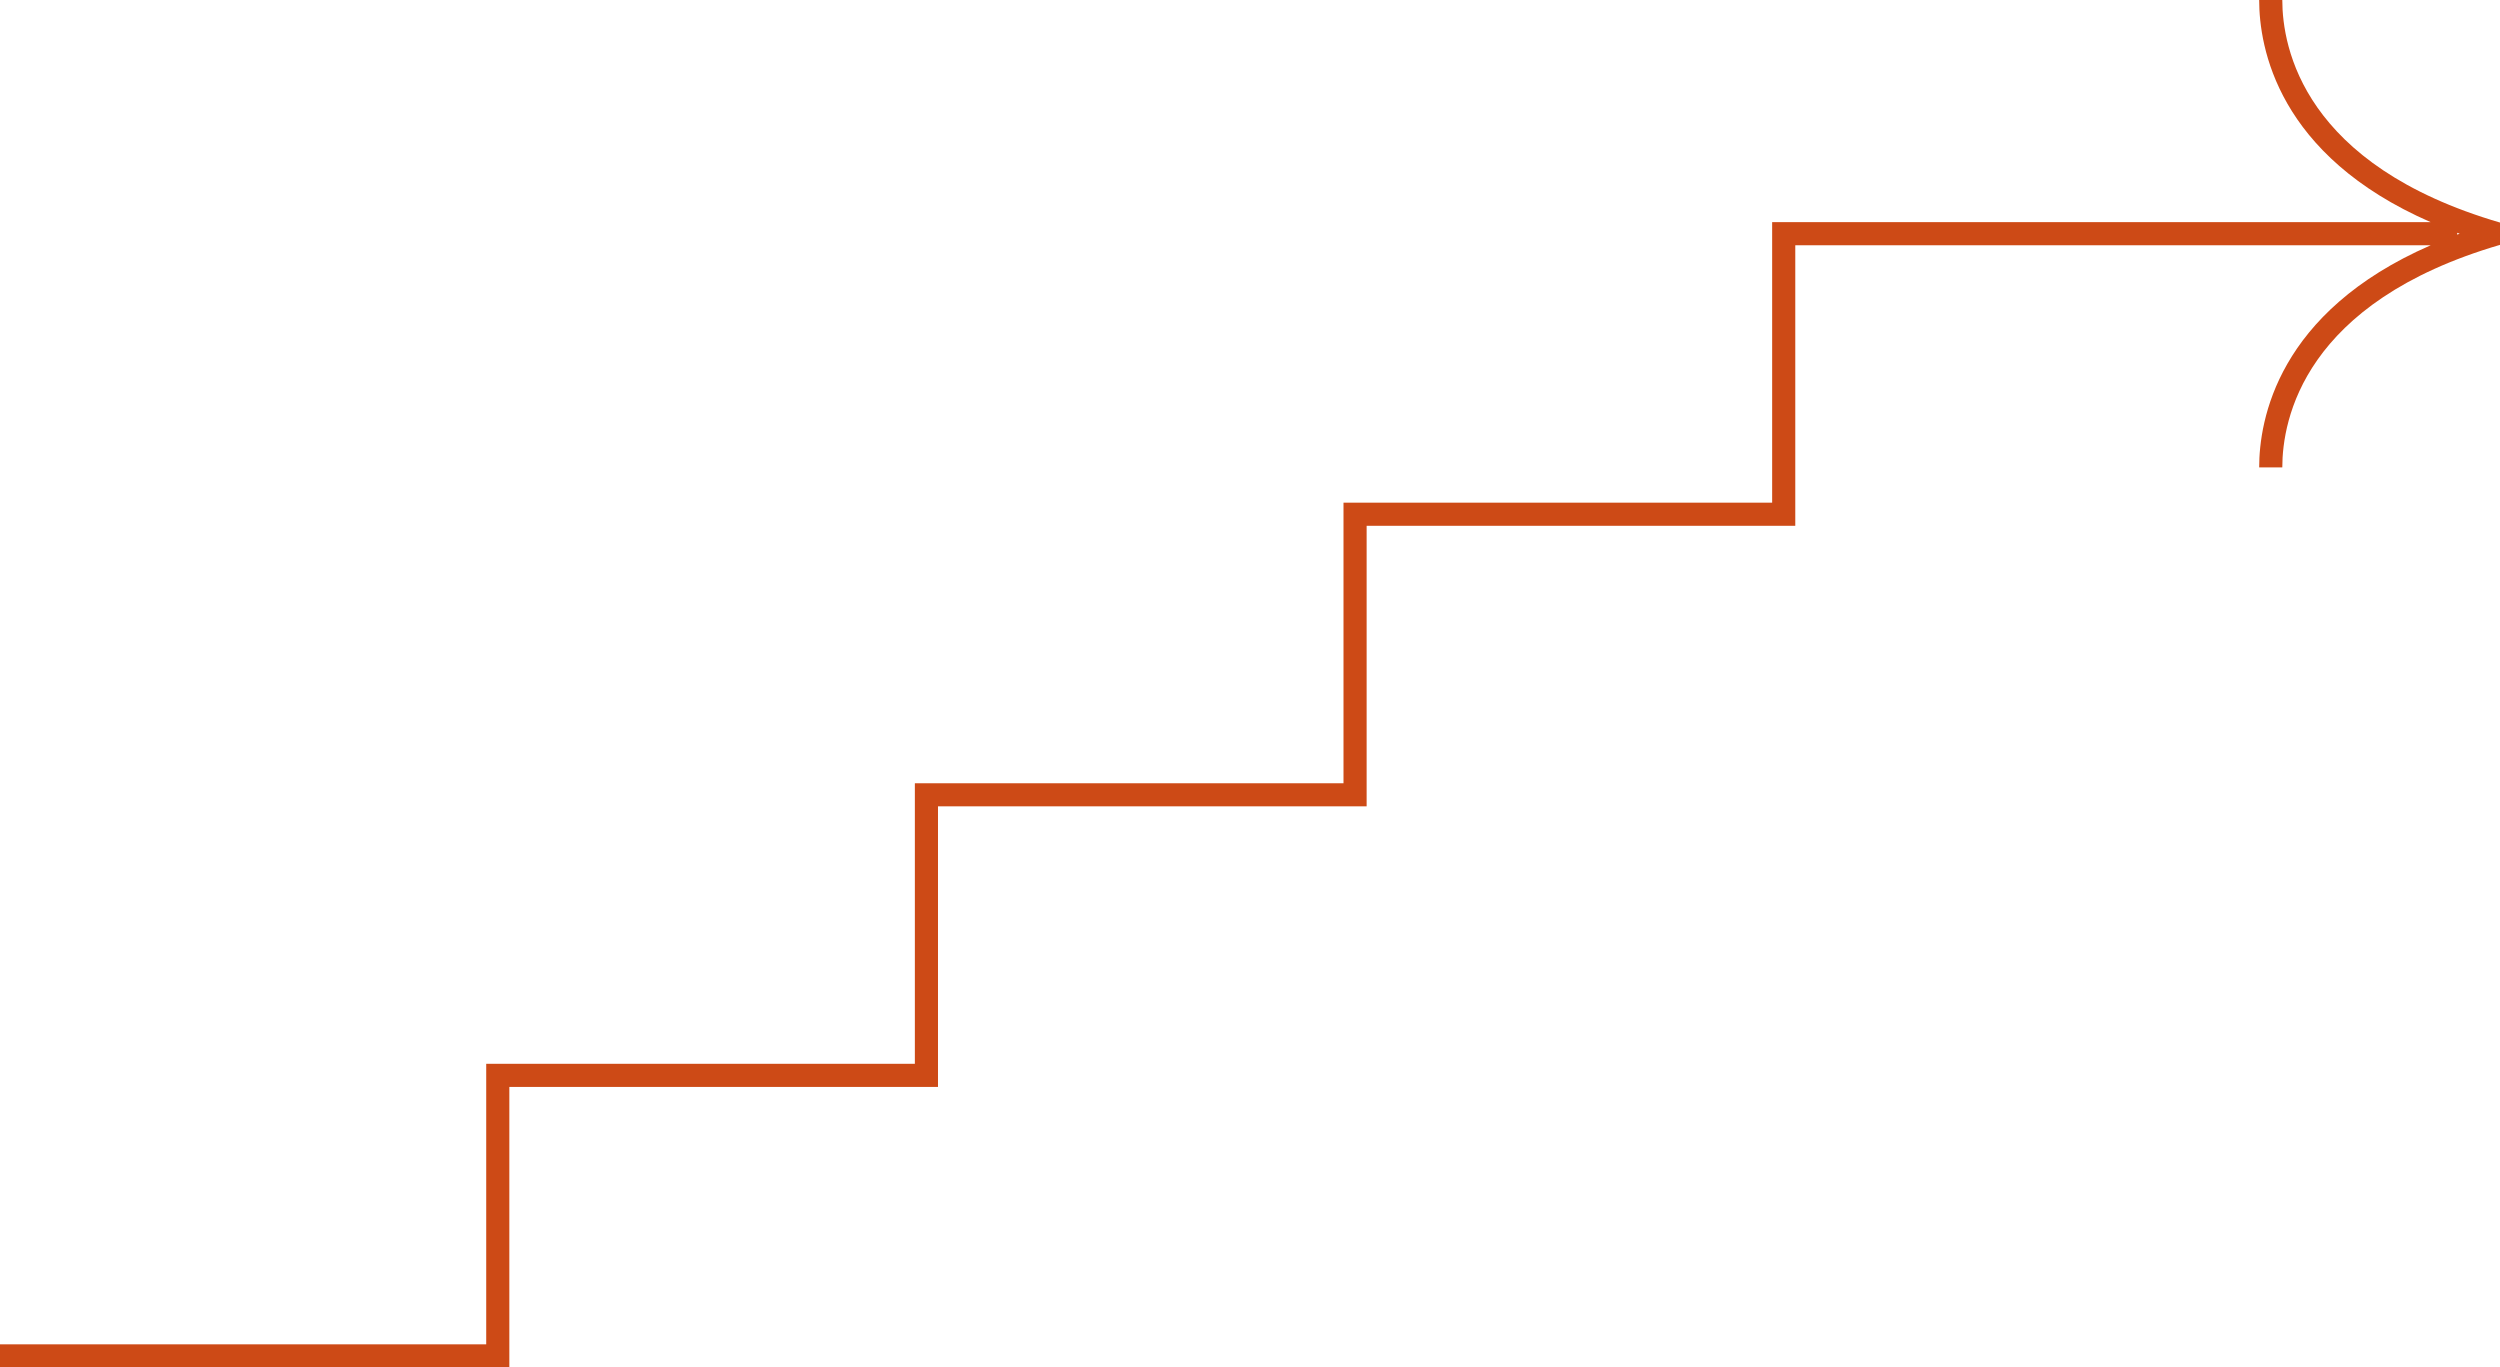 <?xml version="1.0" encoding="UTF-8" standalone="no"?><svg xmlns="http://www.w3.org/2000/svg" xmlns:xlink="http://www.w3.org/1999/xlink" fill="#cd4a16" height="236.5" preserveAspectRatio="xMidYMid meet" version="1" viewBox="0.0 0.0 432.4 236.5" width="432.4" zoomAndPan="magnify"><g id="change1_1"><path d="M394.746,0h-4c0,8.16,3.144,26.863,29.666,38.424H306.511v48.522h-74.139v48.523h-74.138v48.522H84.096v48.522 H0v4h88.096v-48.522h74.139v-48.522h74.138V90.945h74.139V42.424h109.897c-26.519,11.561-29.662,30.263-29.662,38.422 h4c0-8.263,3.672-28.556,37.685-38.503v-3.84C398.418,28.558,394.746,8.264,394.746,0z M425.001,40.582v-0.319 c0.142,0.052,0.275,0.108,0.418,0.16C425.276,40.475,425.143,40.53,425.001,40.582z"/></g></svg>